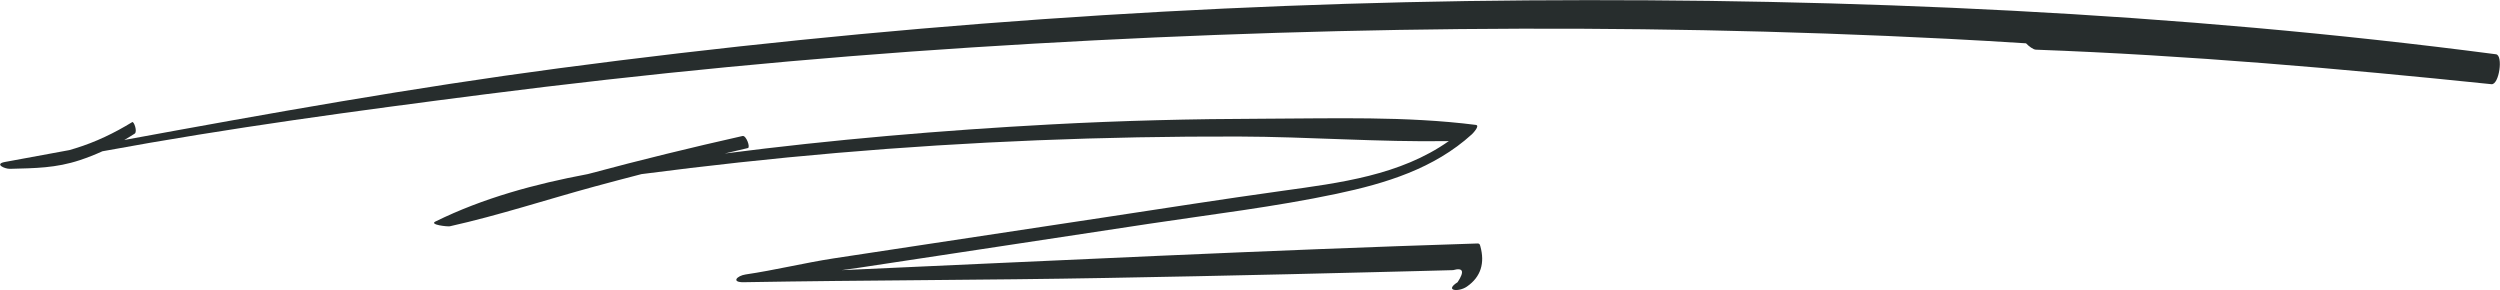 <?xml version="1.0" encoding="UTF-8" standalone="no"?>
<svg xmlns="http://www.w3.org/2000/svg" xmlns:xlink="http://www.w3.org/1999/xlink" zoomAndPan="magnify" preserveAspectRatio="xMidYMid meet" version="1.0" viewBox="0.87 165.78 373.63 43.35"><defs><clipPath id="5f6778988b"><path d="M 0 165.469 L 375 165.469 L 375 192 L 0 192 Z M 0 165.469 " clip-rule="nonzero"/></clipPath><clipPath id="bc23df67fa"><path d="M 65 183 L 223 183 L 223 209.719 L 65 209.719 Z M 65 183 " clip-rule="nonzero"/></clipPath></defs><g clip-path="url(#5f6778988b)"><path fill="#272d2d" d="M 373.902 173.891 C 326.027 167.625 277.375 165.488 229.125 165.836 C 180.699 166.188 132.422 169.617 84.418 175.98 C 62.621 178.871 41.039 182.73 19.445 186.699 C 19.965 186.398 20.484 186.086 20.996 185.754 C 21.445 185.469 20.887 183.871 20.629 184.031 C 17.969 185.66 15.156 187.016 12.168 187.934 C 11.867 188.027 11.559 188.121 11.246 188.211 C 8.031 188.805 4.816 189.398 1.602 189.988 C -0.016 190.285 1.543 191.031 2.371 191.012 C 6.109 190.914 9.215 190.902 12.789 189.719 C 13.949 189.336 15.074 188.891 16.18 188.387 C 35.121 184.898 54.277 182.32 73.355 179.875 C 97.516 176.781 121.824 174.43 146.137 172.867 C 194.711 169.75 243.348 169.105 291.973 171.578 C 295.875 171.777 299.77 172.008 303.664 172.254 C 304.07 172.688 304.746 173.188 305.117 173.203 C 327.906 174.047 350.543 176.02 373.223 178.363 C 374.375 178.48 375.008 174.035 373.902 173.891 " fill-opacity="1" fill-rule="nonzero"/></g><g clip-path="url(#bc23df67fa)"><path fill="#272d2d" d="M 222.113 202.594 C 222.035 202.309 221.992 202.156 221.676 202.168 C 189.984 203.172 158.328 204.742 126.66 206.156 C 127.492 206.047 128.32 205.93 129.145 205.809 C 133.875 205.102 138.598 204.379 143.32 203.664 C 153.086 202.18 162.852 200.703 172.617 199.223 C 181.941 197.816 191.383 196.699 200.609 194.746 C 207.938 193.199 215.188 190.992 220.84 185.855 C 220.953 185.754 222.133 184.531 221.426 184.445 C 211.008 183.121 200.164 183.492 189.68 183.523 C 179.062 183.551 168.445 183.805 157.844 184.379 C 141.598 185.258 125.332 186.641 109.18 188.723 C 110.336 188.449 111.488 188.176 112.648 187.906 C 113.039 187.816 112.398 185.98 111.844 186.105 C 104.199 187.824 96.59 189.684 89.02 191.719 C 88.914 191.746 88.805 191.773 88.699 191.801 C 80.859 193.277 73.141 195.348 65.949 198.883 C 64.957 199.371 67.781 199.672 68.102 199.598 C 75.398 197.969 82.531 195.617 89.746 193.652 C 92.074 193.02 94.41 192.406 96.742 191.801 C 106.449 190.539 116.176 189.473 125.922 188.637 C 145.875 186.918 165.938 186.133 185.961 186.184 C 196.422 186.215 206.941 187.039 217.398 186.867 C 210.145 191.988 201.117 193.109 192.469 194.309 C 183.613 195.539 174.781 196.926 165.941 198.266 C 157.121 199.605 148.293 200.938 139.469 202.27 C 134.801 202.977 130.129 203.676 125.461 204.395 C 121.062 205.074 116.695 206.152 112.312 206.797 C 111.012 206.988 110.086 207.988 112.023 207.957 C 130.078 207.645 148.145 207.652 166.199 207.32 C 175.246 207.152 184.293 206.984 193.336 206.766 C 197.652 206.664 201.969 206.559 206.285 206.453 C 208.641 206.398 210.996 206.344 213.348 206.277 C 214.52 206.246 215.691 206.215 216.863 206.184 C 217.254 206.172 217.645 206.16 218.035 206.152 C 219.551 205.734 219.777 206.336 218.711 207.957 C 216.664 209.262 218.867 209.465 220.098 208.613 C 222.223 207.148 222.793 205.066 222.113 202.594 " fill-opacity="1" fill-rule="nonzero"/></g></svg>